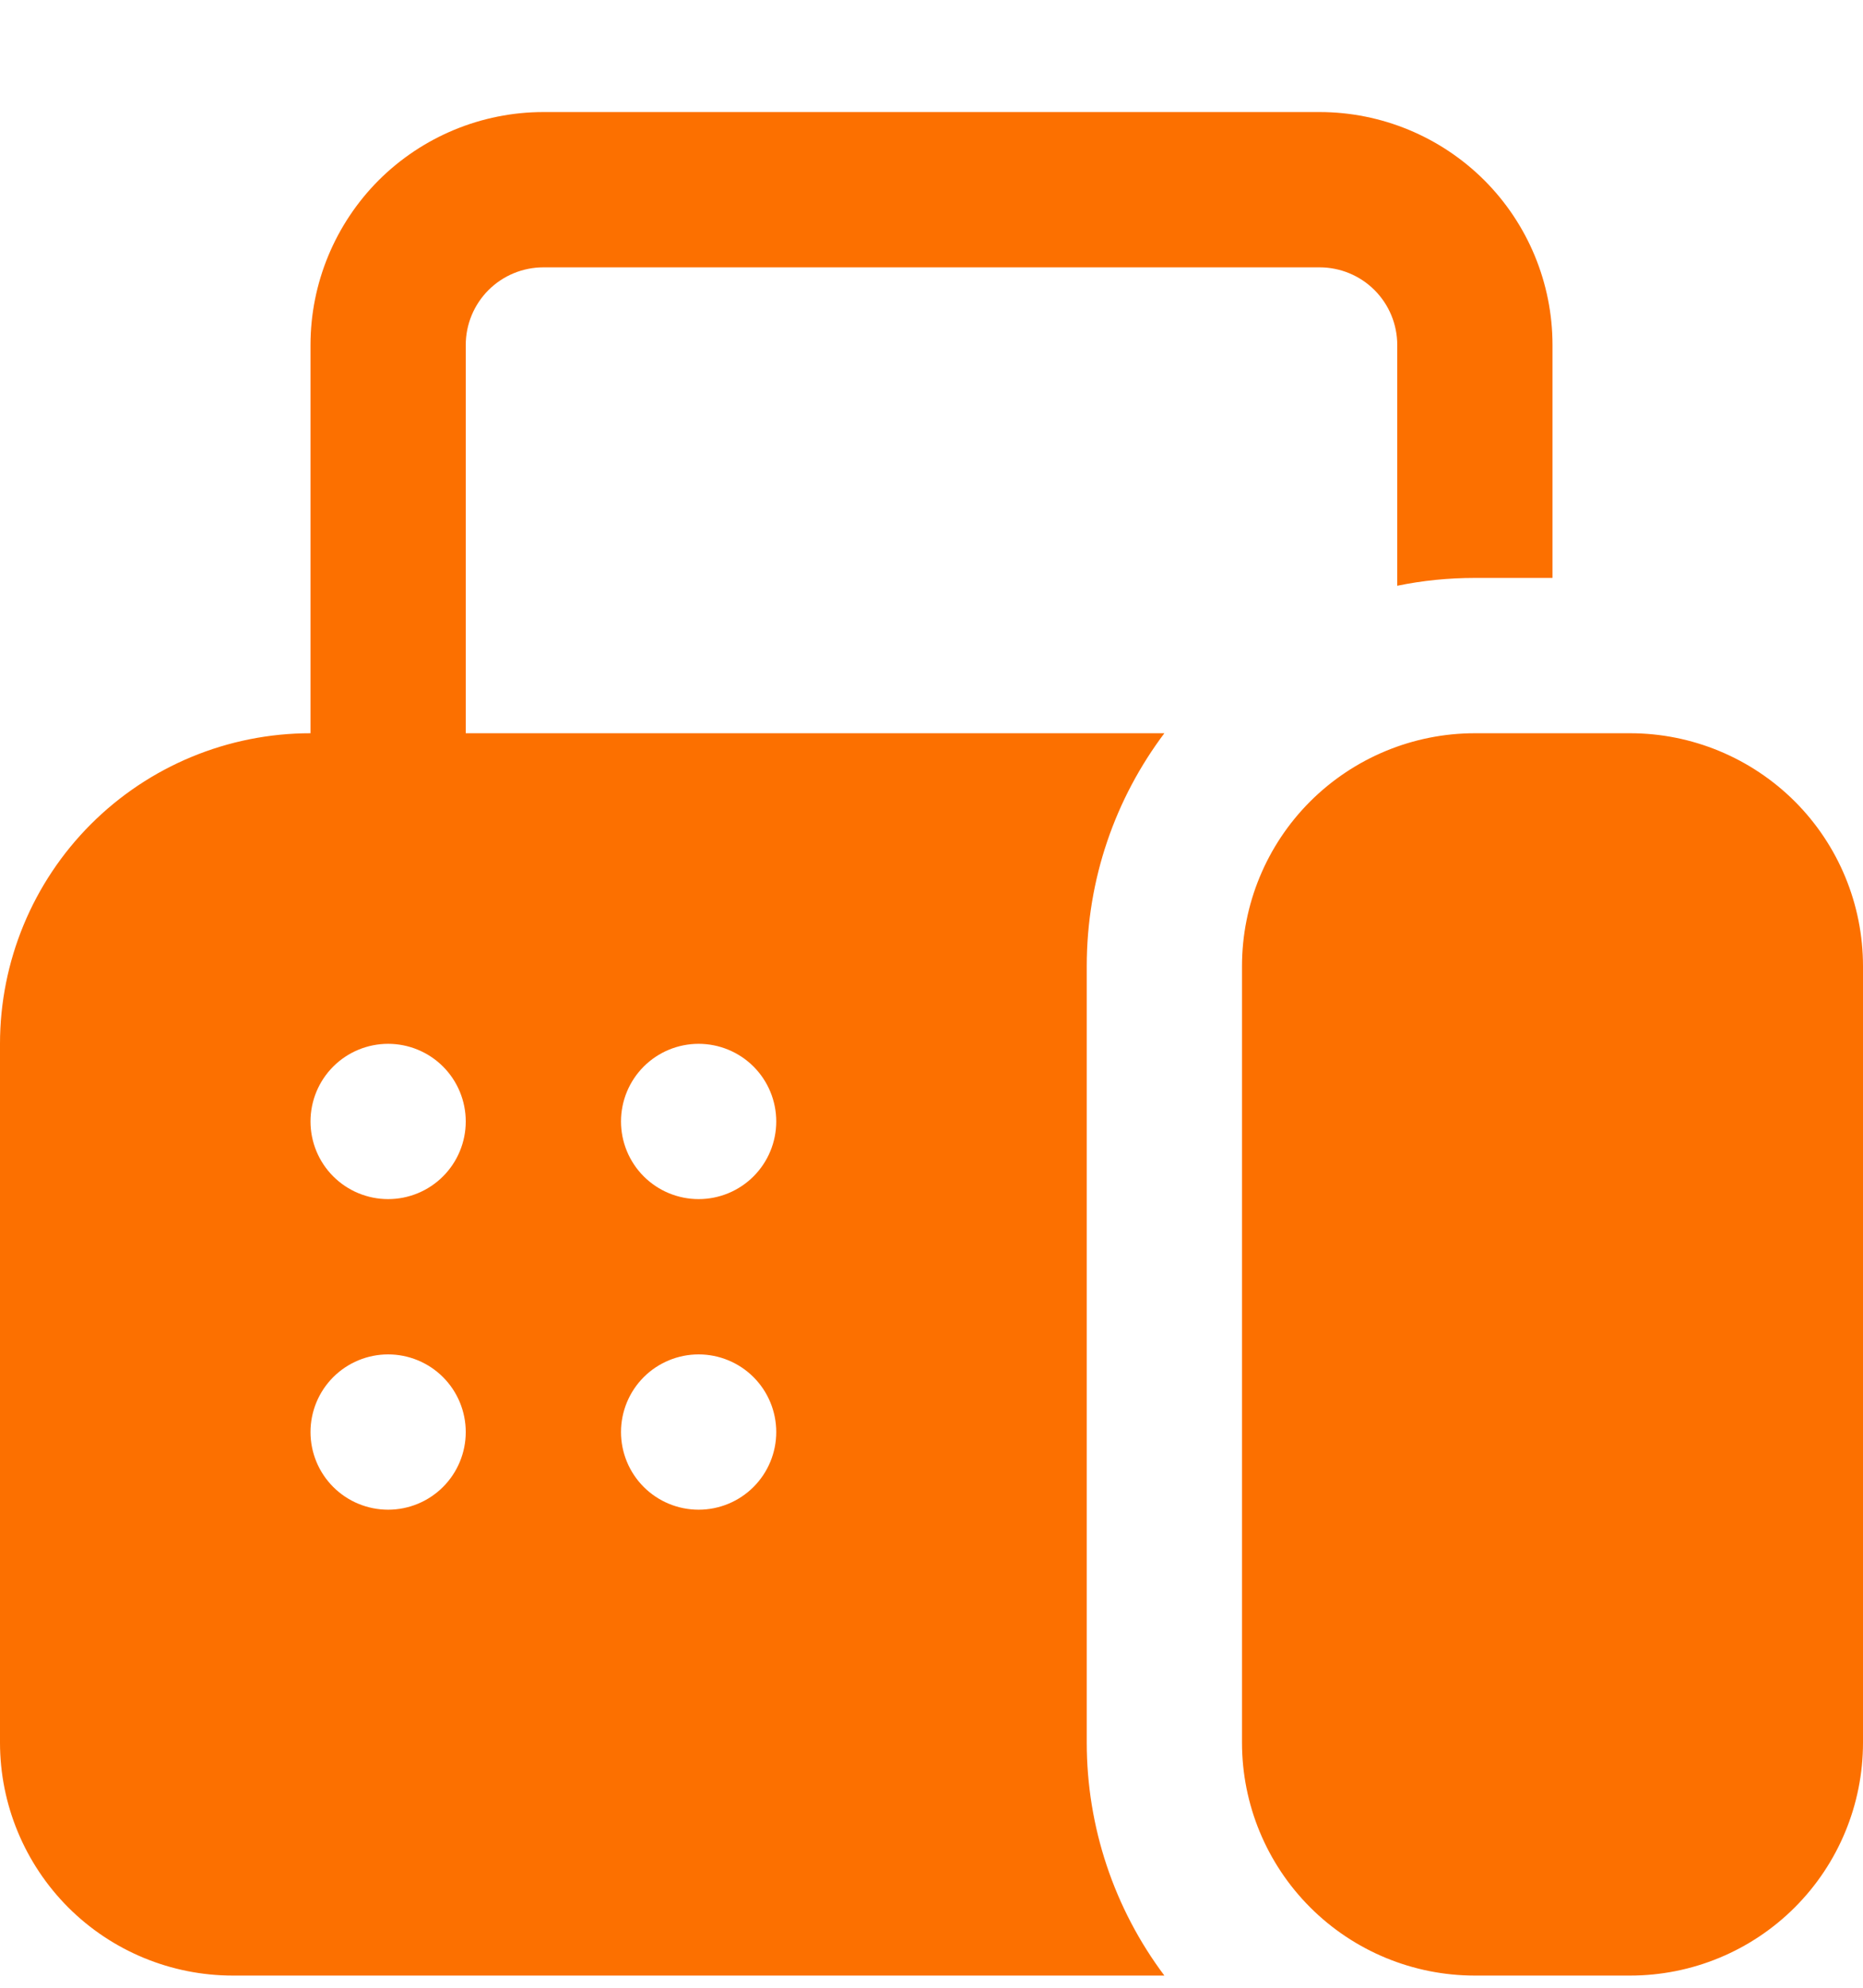 <svg width="15" height="16" viewBox="0 0 15 16" fill="none" xmlns="http://www.w3.org/2000/svg">
<path d="M4.375 0.902C3.878 0.902 3.401 1.1 3.049 1.451C2.698 1.803 2.5 2.28 2.5 2.777V5.902C1.837 5.902 1.201 6.165 0.732 6.634C0.263 7.103 0 7.739 0 8.402V14.027C0 14.524 0.198 15.001 0.549 15.353C0.901 15.705 1.378 15.902 1.875 15.902H9.375C8.969 15.361 8.75 14.703 8.75 14.027V7.777C8.75 7.073 8.982 6.425 9.375 5.902H3.75V2.777C3.75 2.611 3.816 2.452 3.933 2.335C4.05 2.218 4.209 2.152 4.375 2.152H10.625C10.791 2.152 10.95 2.218 11.067 2.335C11.184 2.452 11.25 2.611 11.25 2.777V4.715C11.453 4.673 11.661 4.652 11.875 4.652H12.5V2.777C12.5 2.28 12.303 1.803 11.951 1.451C11.599 1.1 11.122 0.902 10.625 0.902H4.375ZM3.125 9.652C2.959 9.652 2.8 9.586 2.683 9.469C2.566 9.352 2.5 9.193 2.5 9.027C2.5 8.861 2.566 8.702 2.683 8.585C2.8 8.468 2.959 8.402 3.125 8.402C3.291 8.402 3.45 8.468 3.567 8.585C3.684 8.702 3.75 8.861 3.75 9.027C3.75 9.193 3.684 9.352 3.567 9.469C3.45 9.586 3.291 9.652 3.125 9.652ZM3.125 12.152C2.959 12.152 2.8 12.086 2.683 11.969C2.566 11.852 2.5 11.693 2.5 11.527C2.5 11.361 2.566 11.202 2.683 11.085C2.8 10.968 2.959 10.902 3.125 10.902C3.291 10.902 3.45 10.968 3.567 11.085C3.684 11.202 3.75 11.361 3.75 11.527C3.75 11.693 3.684 11.852 3.567 11.969C3.45 12.086 3.291 12.152 3.125 12.152ZM6.25 9.027C6.25 9.193 6.184 9.352 6.067 9.469C5.95 9.586 5.791 9.652 5.625 9.652C5.459 9.652 5.3 9.586 5.183 9.469C5.066 9.352 5 9.193 5 9.027C5 8.861 5.066 8.702 5.183 8.585C5.3 8.468 5.459 8.402 5.625 8.402C5.791 8.402 5.95 8.468 6.067 8.585C6.184 8.702 6.25 8.861 6.25 9.027ZM5.625 12.152C5.459 12.152 5.3 12.086 5.183 11.969C5.066 11.852 5 11.693 5 11.527C5 11.361 5.066 11.202 5.183 11.085C5.3 10.968 5.459 10.902 5.625 10.902C5.791 10.902 5.95 10.968 6.067 11.085C6.184 11.202 6.25 11.361 6.25 11.527C6.25 11.693 6.184 11.852 6.067 11.969C5.95 12.086 5.791 12.152 5.625 12.152ZM10 7.777C10 7.28 10.197 6.803 10.549 6.451C10.901 6.1 11.378 5.902 11.875 5.902H13.125C13.622 5.902 14.099 6.1 14.451 6.451C14.803 6.803 15 7.28 15 7.777V14.027C15 14.524 14.803 15.001 14.451 15.353C14.099 15.705 13.622 15.902 13.125 15.902H11.875C11.378 15.902 10.901 15.705 10.549 15.353C10.197 15.001 10 14.524 10 14.027V7.777Z" fill="#FC7000"/>
</svg>
